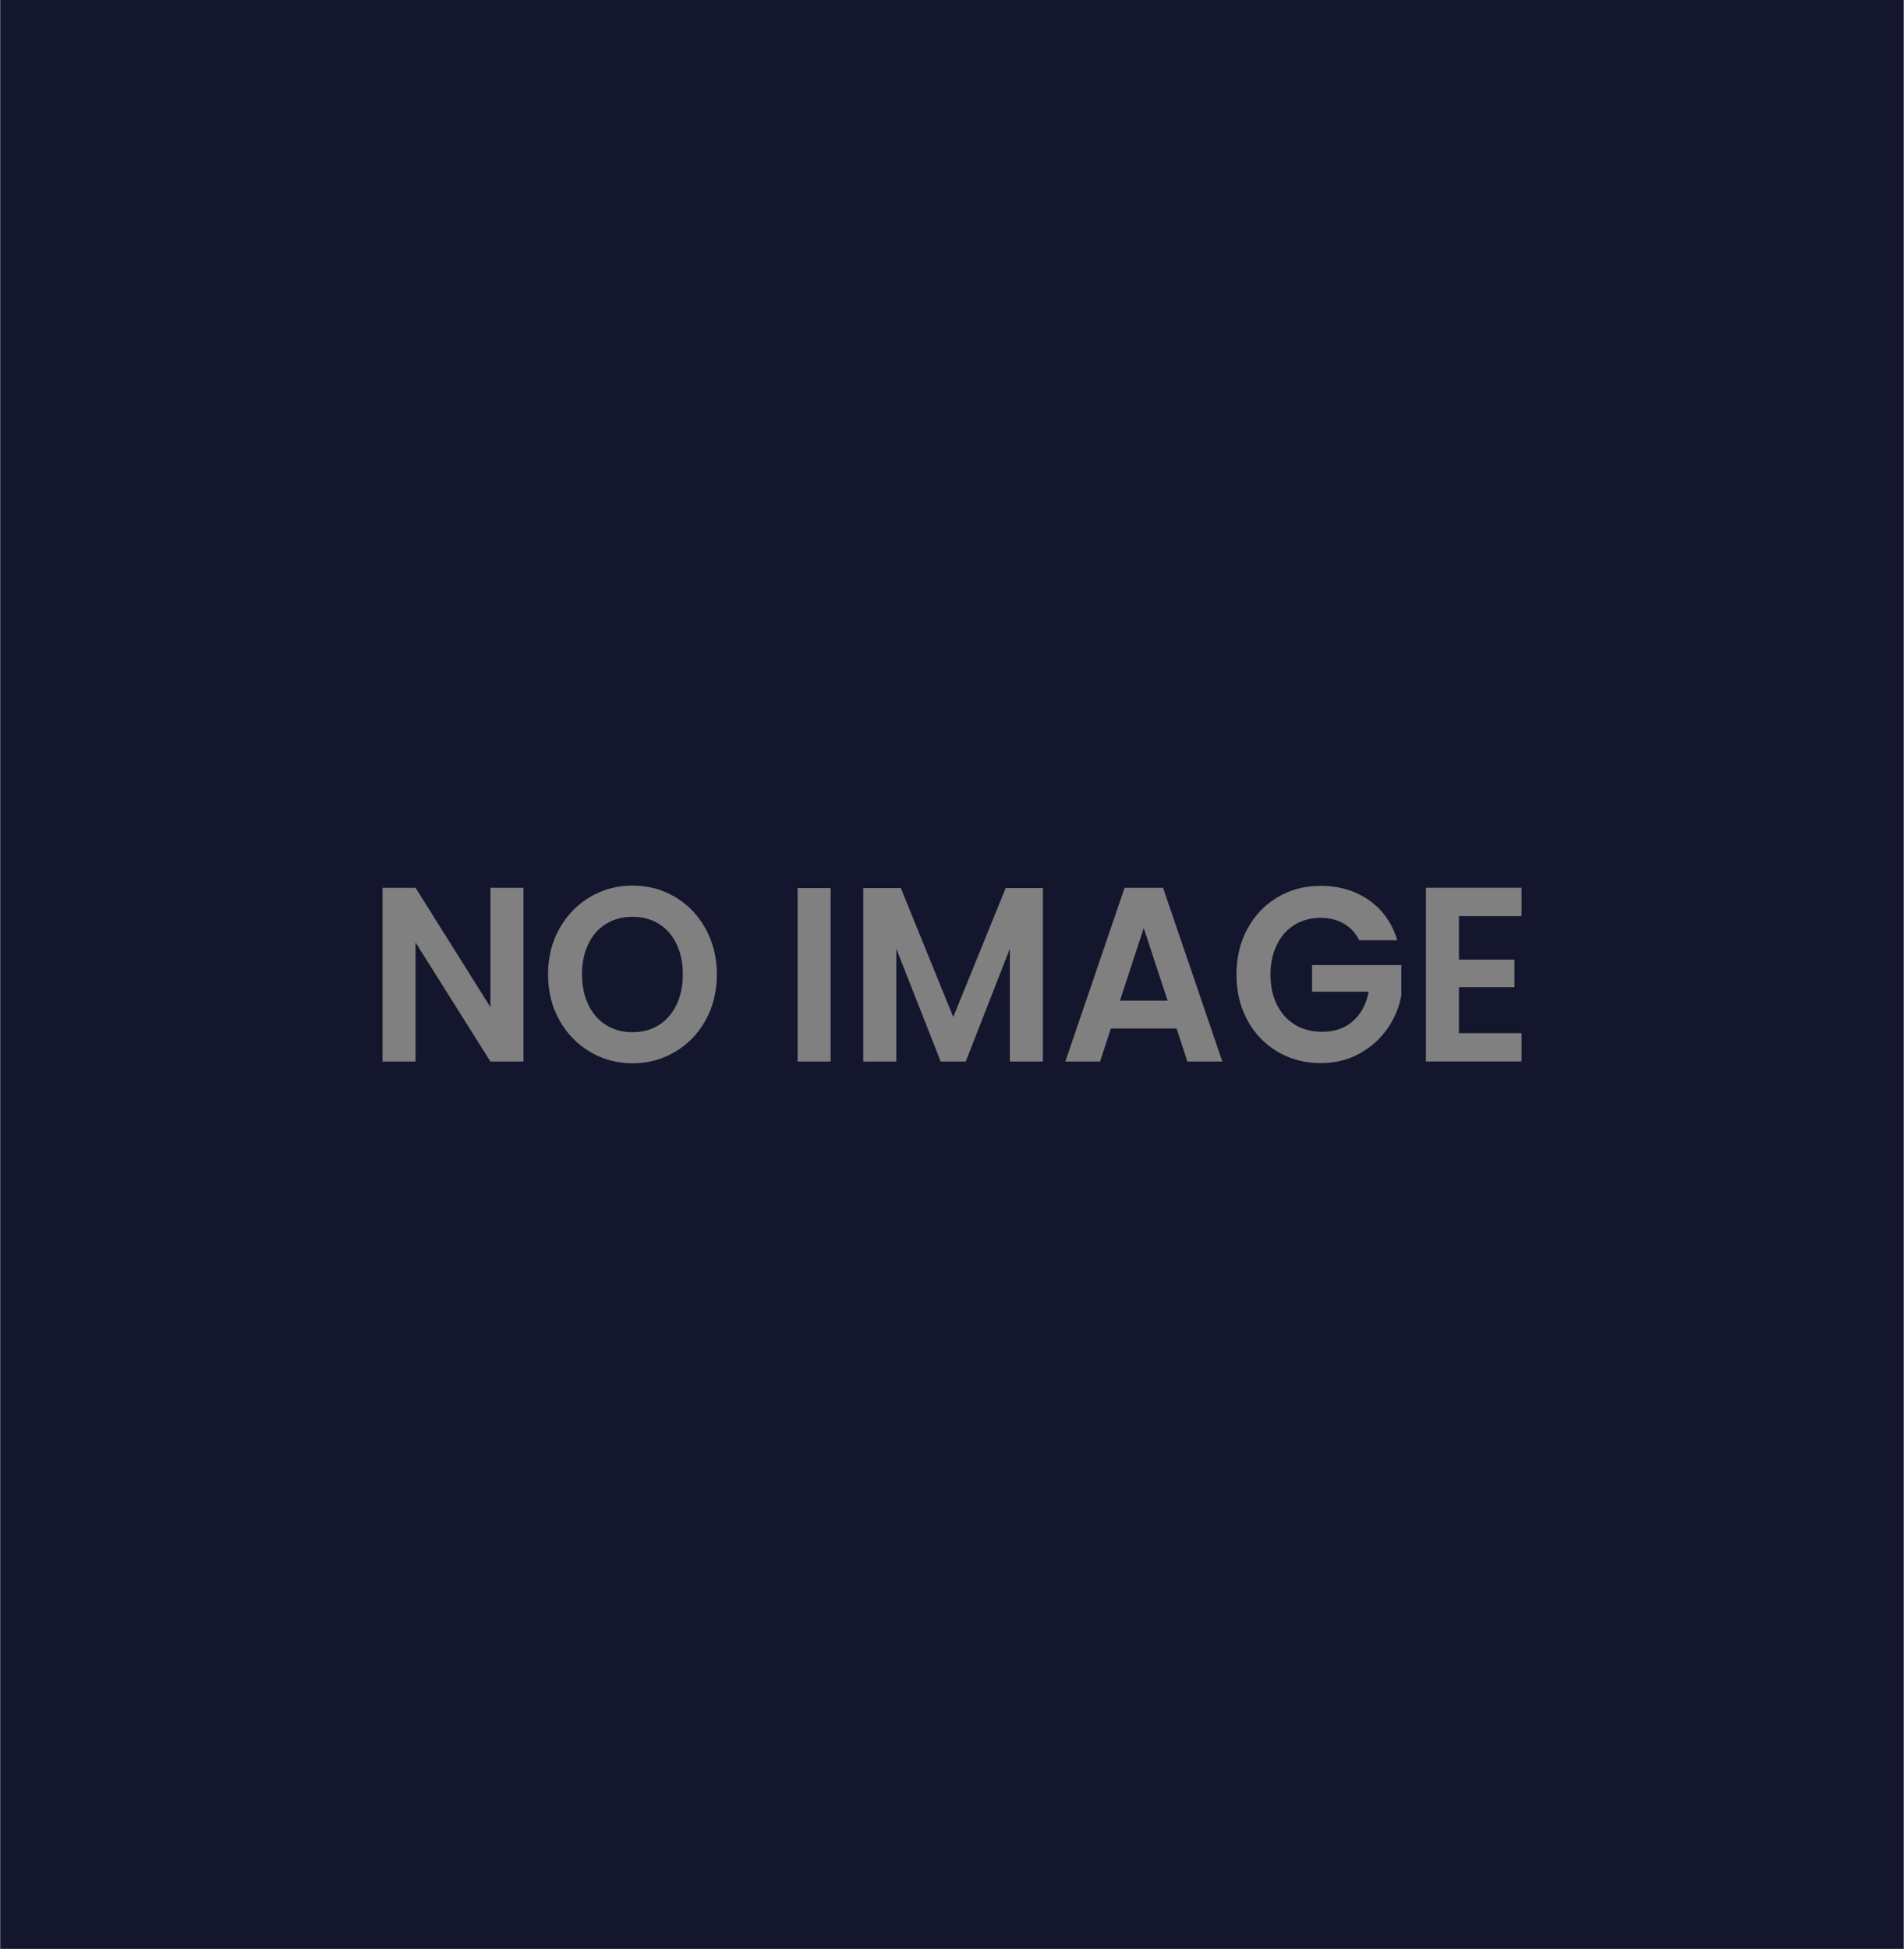 <?xml version="1.0" encoding="UTF-8"?>
<!DOCTYPE svg PUBLIC "-//W3C//DTD SVG 1.1//EN" "http://www.w3.org/Graphics/SVG/1.1/DTD/svg11.dtd">
<!-- Creator: CorelDRAW -->
<svg xmlns="http://www.w3.org/2000/svg" xml:space="preserve" width="3.695in" height="3.782in" version="1.1" style="shape-rendering:geometricPrecision; text-rendering:geometricPrecision; image-rendering:optimizeQuality; fill-rule:evenodd; clip-rule:evenodd"
viewBox="0 0 459.26 470.17"
 xmlns:xlink="http://www.w3.org/1999/xlink"
 xmlns:xodm="http://www.corel.com/coreldraw/odm/2003">
 <defs>
  <style type="text/css">
   <![CDATA[
    .str0 {stroke:#14162D;stroke-width:0.86;stroke-miterlimit:2.613}
    .fil0 {fill:#14162D}
    .fil1 {fill:gray;fill-rule:nonzero}
   ]]>
  </style>
 </defs>
 <g id="Layer_x0020_1">
  <g id="_2301913604688">
   <rect class="fil0 str0" x="0.43" y="0.43" width="458.39" height="469.31"/>
   <path class="fil1" d="M126.24 256.1l-7.97 0 -18.06 -28.73 0 28.73 -7.97 0 0 -41.92 7.97 0 18.06 28.79 0 -28.79 7.97 0 0 41.92zm26.32 0.42c-3.72,0 -7.14,-0.92 -10.25,-2.76 -3.11,-1.84 -5.58,-4.39 -7.41,-7.65 -1.82,-3.26 -2.73,-6.95 -2.73,-11.06 0,-4.08 0.91,-7.75 2.73,-11 1.82,-3.26 4.29,-5.81 7.41,-7.65 3.11,-1.84 6.53,-2.76 10.25,-2.76 3.76,0 7.19,0.92 10.28,2.76 3.09,1.84 5.54,4.39 7.35,7.65 1.8,3.26 2.71,6.93 2.71,11 0,4.12 -0.9,7.81 -2.71,11.06 -1.8,3.26 -4.26,5.81 -7.38,7.65 -3.11,1.84 -6.53,2.76 -10.25,2.76zm0 -7.5c2.39,0 4.5,-0.57 6.32,-1.71 1.82,-1.14 3.25,-2.77 4.27,-4.89 1.03,-2.12 1.54,-4.58 1.54,-7.38 0,-2.8 -0.51,-5.25 -1.54,-7.35 -1.03,-2.1 -2.45,-3.71 -4.27,-4.83 -1.82,-1.12 -3.93,-1.68 -6.32,-1.68 -2.39,0 -4.51,0.56 -6.35,1.68 -1.84,1.12 -3.28,2.73 -4.3,4.83 -1.03,2.1 -1.54,4.55 -1.54,7.35 0,2.8 0.51,5.26 1.54,7.38 1.03,2.12 2.46,3.75 4.3,4.89 1.84,1.14 3.96,1.71 6.35,1.71zm47.79 -34.78l0 41.86 -7.97 0 0 -41.86 7.97 0zm51.21 0l0 41.86 -7.97 0 0 -27.23 -10.65 27.23 -6.04 0 -10.71 -27.23 0 27.23 -7.97 0 0 -41.86 9.06 0 12.65 31.12 12.65 -31.12 9 0zm32.24 33.88l-15.84 0 -2.62 7.98 -8.37 0 14.3 -41.92 9.28 0 14.3 41.92 -8.43 0 -2.62 -7.98zm-2.16 -6.72l-5.75 -17.51 -5.75 17.51 11.51 0zm46.25 -14.57c-0.91,-1.76 -2.16,-3.1 -3.76,-4.02 -1.6,-0.92 -3.46,-1.38 -5.58,-1.38 -2.35,0 -4.44,0.56 -6.27,1.68 -1.82,1.12 -3.25,2.72 -4.27,4.8 -1.02,2.08 -1.54,4.48 -1.54,7.2 0,2.8 0.52,5.24 1.57,7.32 1.04,2.08 2.5,3.68 4.36,4.8 1.86,1.12 4.03,1.68 6.49,1.68 3.04,0 5.53,-0.85 7.46,-2.55 1.94,-1.7 3.21,-4.07 3.82,-7.11l-13.67 0 0 -6.42 21.53 0 0 7.32c-0.53,2.92 -1.67,5.62 -3.42,8.1 -1.75,2.48 -4,4.47 -6.75,5.97 -2.75,1.5 -5.84,2.25 -9.26,2.25 -3.84,0 -7.3,-0.91 -10.4,-2.73 -3.1,-1.82 -5.53,-4.35 -7.29,-7.59 -1.77,-3.24 -2.65,-6.92 -2.65,-11.03 0,-4.12 0.88,-7.81 2.65,-11.06 1.77,-3.26 4.2,-5.8 7.29,-7.62 3.09,-1.82 6.54,-2.73 10.34,-2.73 4.48,0 8.37,1.15 11.68,3.45 3.3,2.3 5.58,5.53 6.84,9.68l-9.17 0zm24.04 -5.82l0 10.49 13.39 0 0 6.66 -13.39 0 0 11.09 15.1 0 0 6.84 -23.07 0 0 -41.92 23.07 0 0 6.84 -15.1 0z"/>
  </g>
 </g>
</svg>
